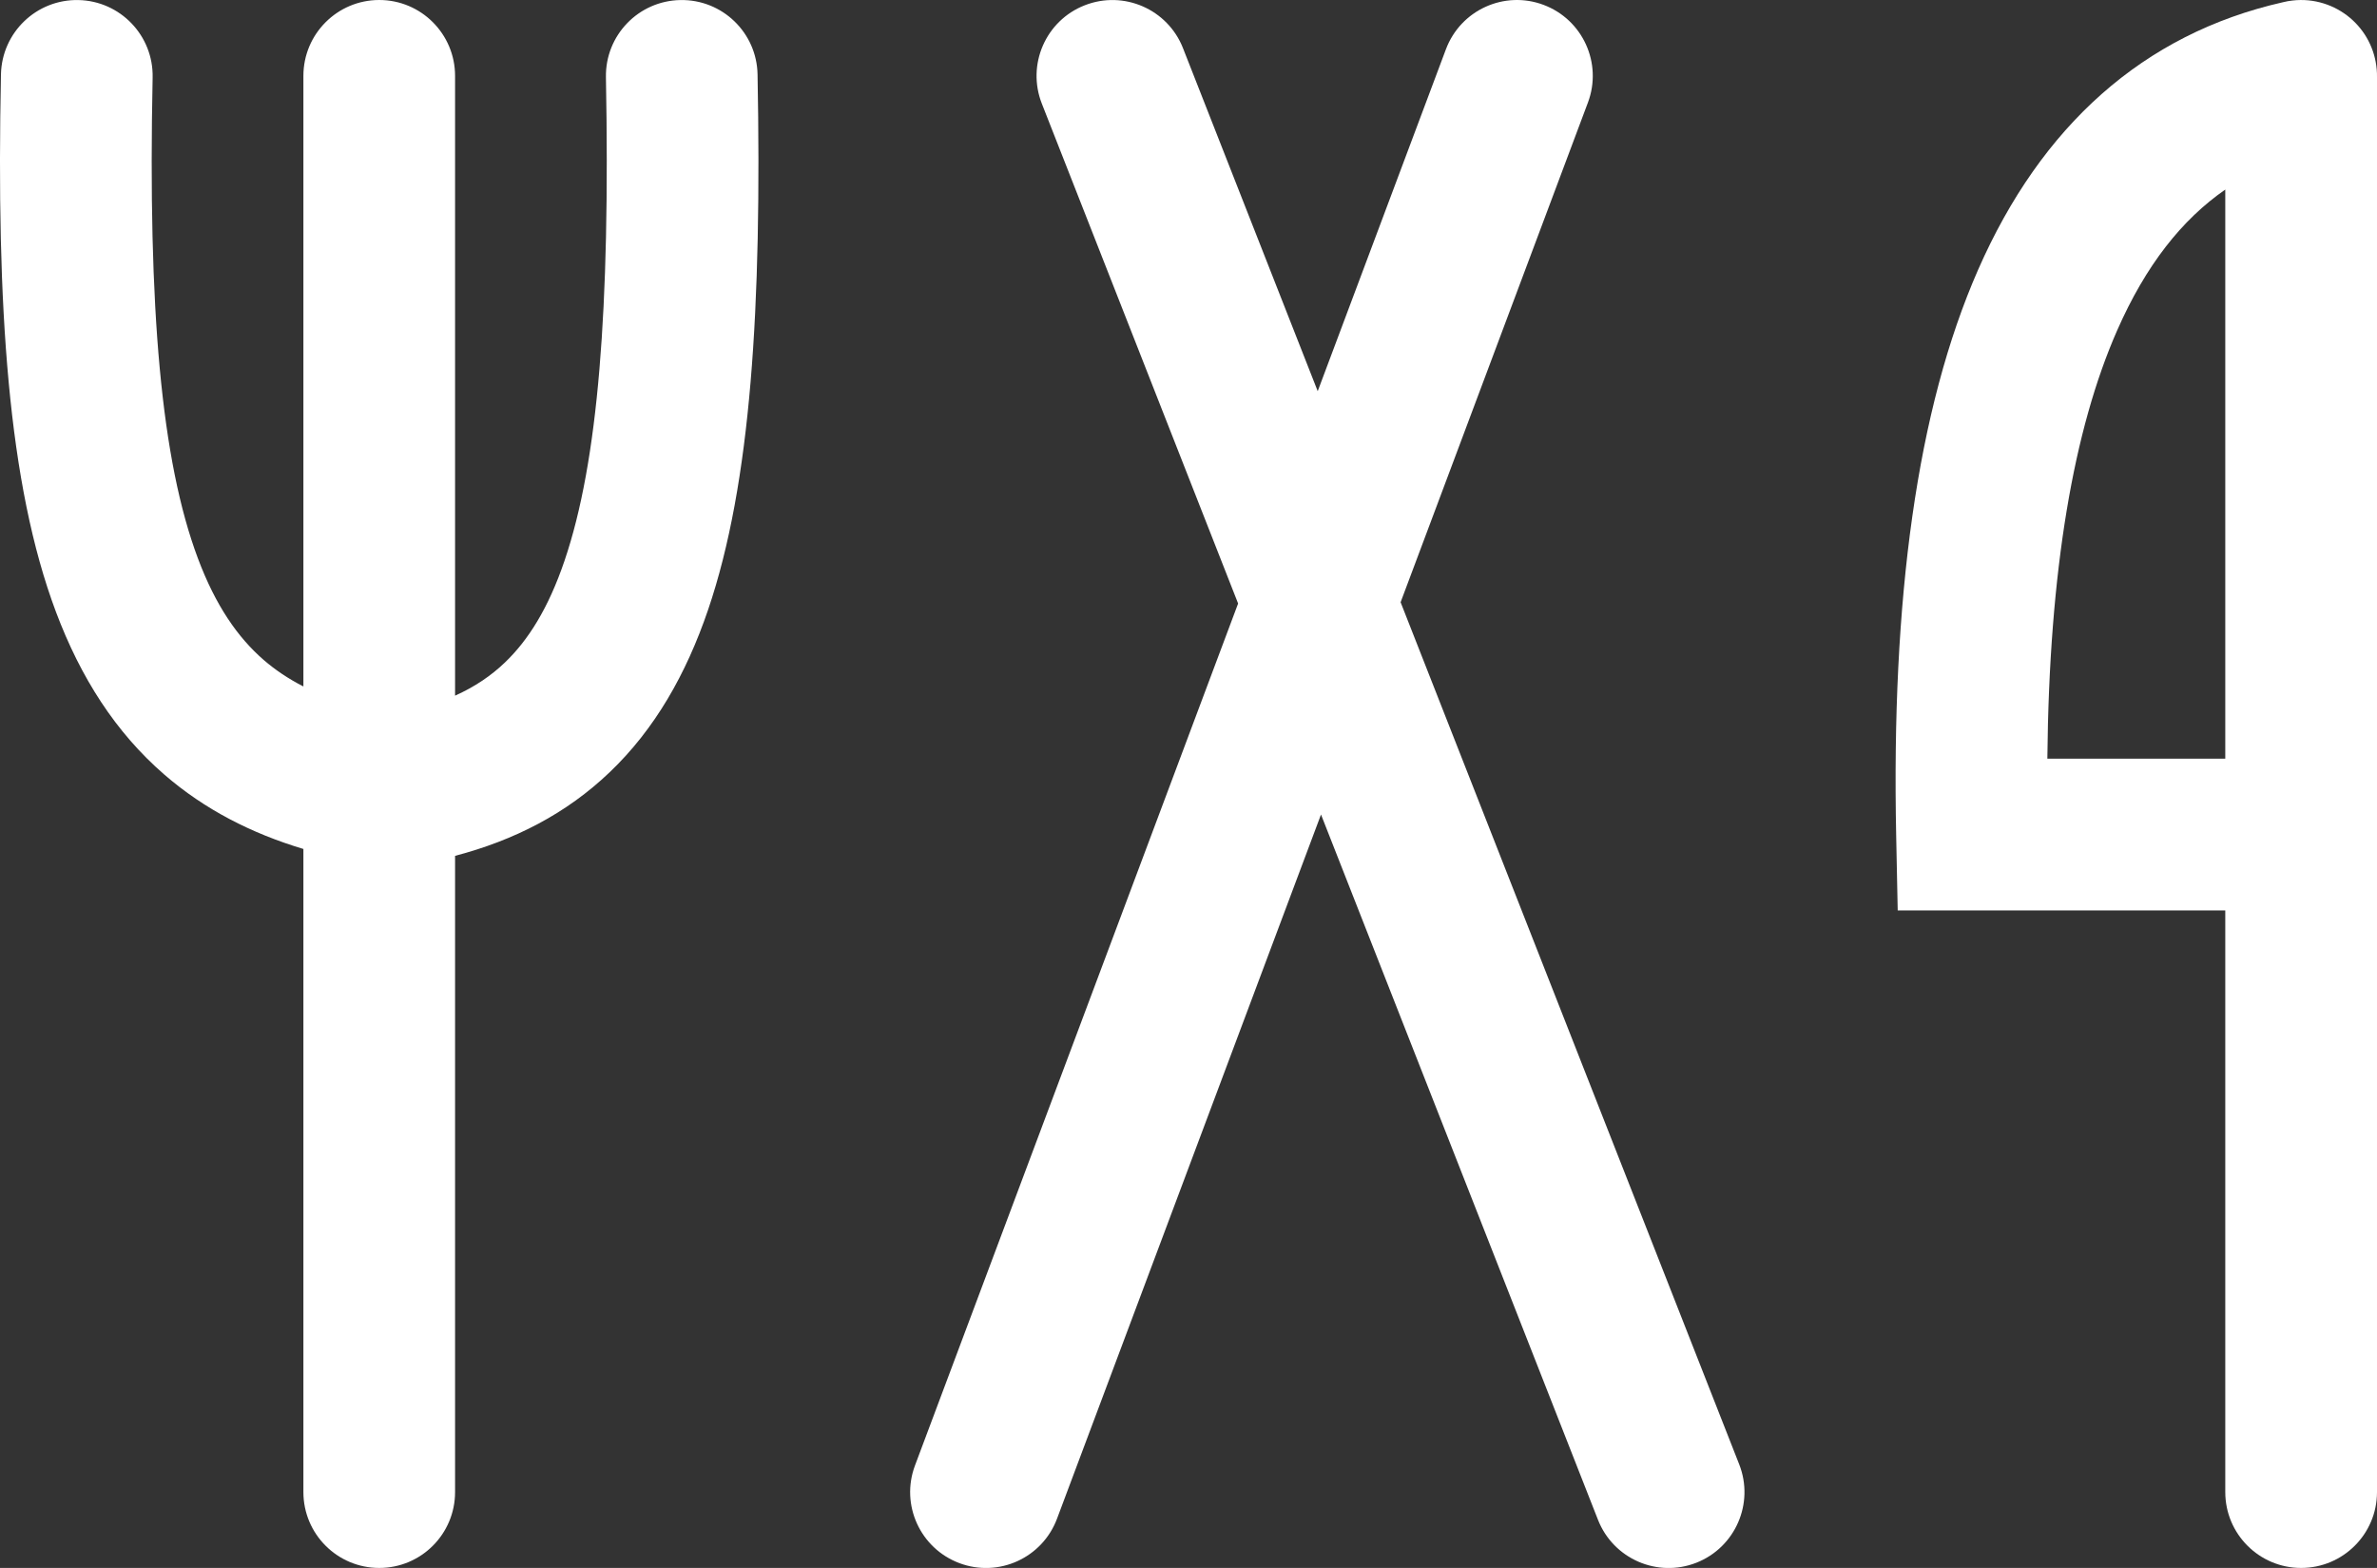 <svg width="47" height="31" viewBox="0 0 47 31" fill="none" xmlns="http://www.w3.org/2000/svg">
<rect x="0" y="0" width="47" height="31" fill="#333333" stroke="none"/>
<path fill-rule="evenodd" clip-rule="evenodd" d="M46.994 1.368C46.999 1.422 47.001 1.475 47 1.529V29.5C47 30.329 46.328 31 45.5 31C44.672 31 44 30.329 44 29.5V18L37.523 18L37.493 16.531C37.396 11.849 37.899 8.095 39.115 5.328C40.359 2.497 42.371 0.67 45.141 0.044C45.203 0.028 45.267 0.017 45.333 0.01C45.754 -0.038 46.162 0.096 46.469 0.355C46.615 0.479 46.739 0.631 46.83 0.806C46.919 0.977 46.976 1.167 46.994 1.368ZM41.861 6.535C42.427 5.246 43.141 4.343 44 3.748V15H40.482C40.517 11.252 41.008 8.475 41.861 6.535Z" fill="white"/>
<path d="M28.59 0.974C28.881 0.198 29.745 -0.195 30.52 0.096C31.296 0.387 31.689 1.252 31.398 2.027L27.694 11.907L34.389 28.952C34.692 29.723 34.312 30.594 33.542 30.897C32.771 31.2 31.9 30.82 31.597 30.049L26.12 16.104L20.9 30.027C20.609 30.803 19.745 31.196 18.97 30.905C18.194 30.614 17.801 29.75 18.092 28.974L24.481 11.932L20.6 2.049C20.297 1.278 20.676 0.407 21.447 0.105C22.218 -0.198 23.088 0.181 23.391 0.952L26.055 7.734L28.59 0.974Z" fill="white"/>
<path d="M7.499 31C6.67 31 5.999 30.329 5.999 29.5V16.785C4.969 16.476 4.046 16.004 3.252 15.317C2.284 14.479 1.593 13.394 1.106 12.097C0.159 9.575 -0.075 6.066 0.019 1.47C0.037 0.641 0.722 -0.016 1.55 0.001C2.378 0.018 3.035 0.703 3.018 1.531C2.923 6.119 3.189 9.11 3.914 11.042C4.263 11.973 4.701 12.603 5.215 13.049C5.442 13.245 5.701 13.42 5.999 13.572V1.5C5.999 0.672 6.67 0 7.499 0C8.327 0 8.998 0.672 8.998 1.5V13.754C9.39 13.578 9.712 13.359 9.984 13.098C10.44 12.662 10.841 12.033 11.162 11.087C11.827 9.132 12.066 6.119 11.981 1.529C11.965 0.7 12.624 0.016 13.452 0.001C14.28 -0.015 14.964 0.644 14.979 1.472C15.065 6.067 14.852 9.553 14.002 12.053C13.566 13.334 12.944 14.419 12.056 15.267C11.198 16.088 10.167 16.614 8.998 16.921V29.5C8.998 30.329 8.327 31 7.499 31Z" fill="white"/>
</svg>
